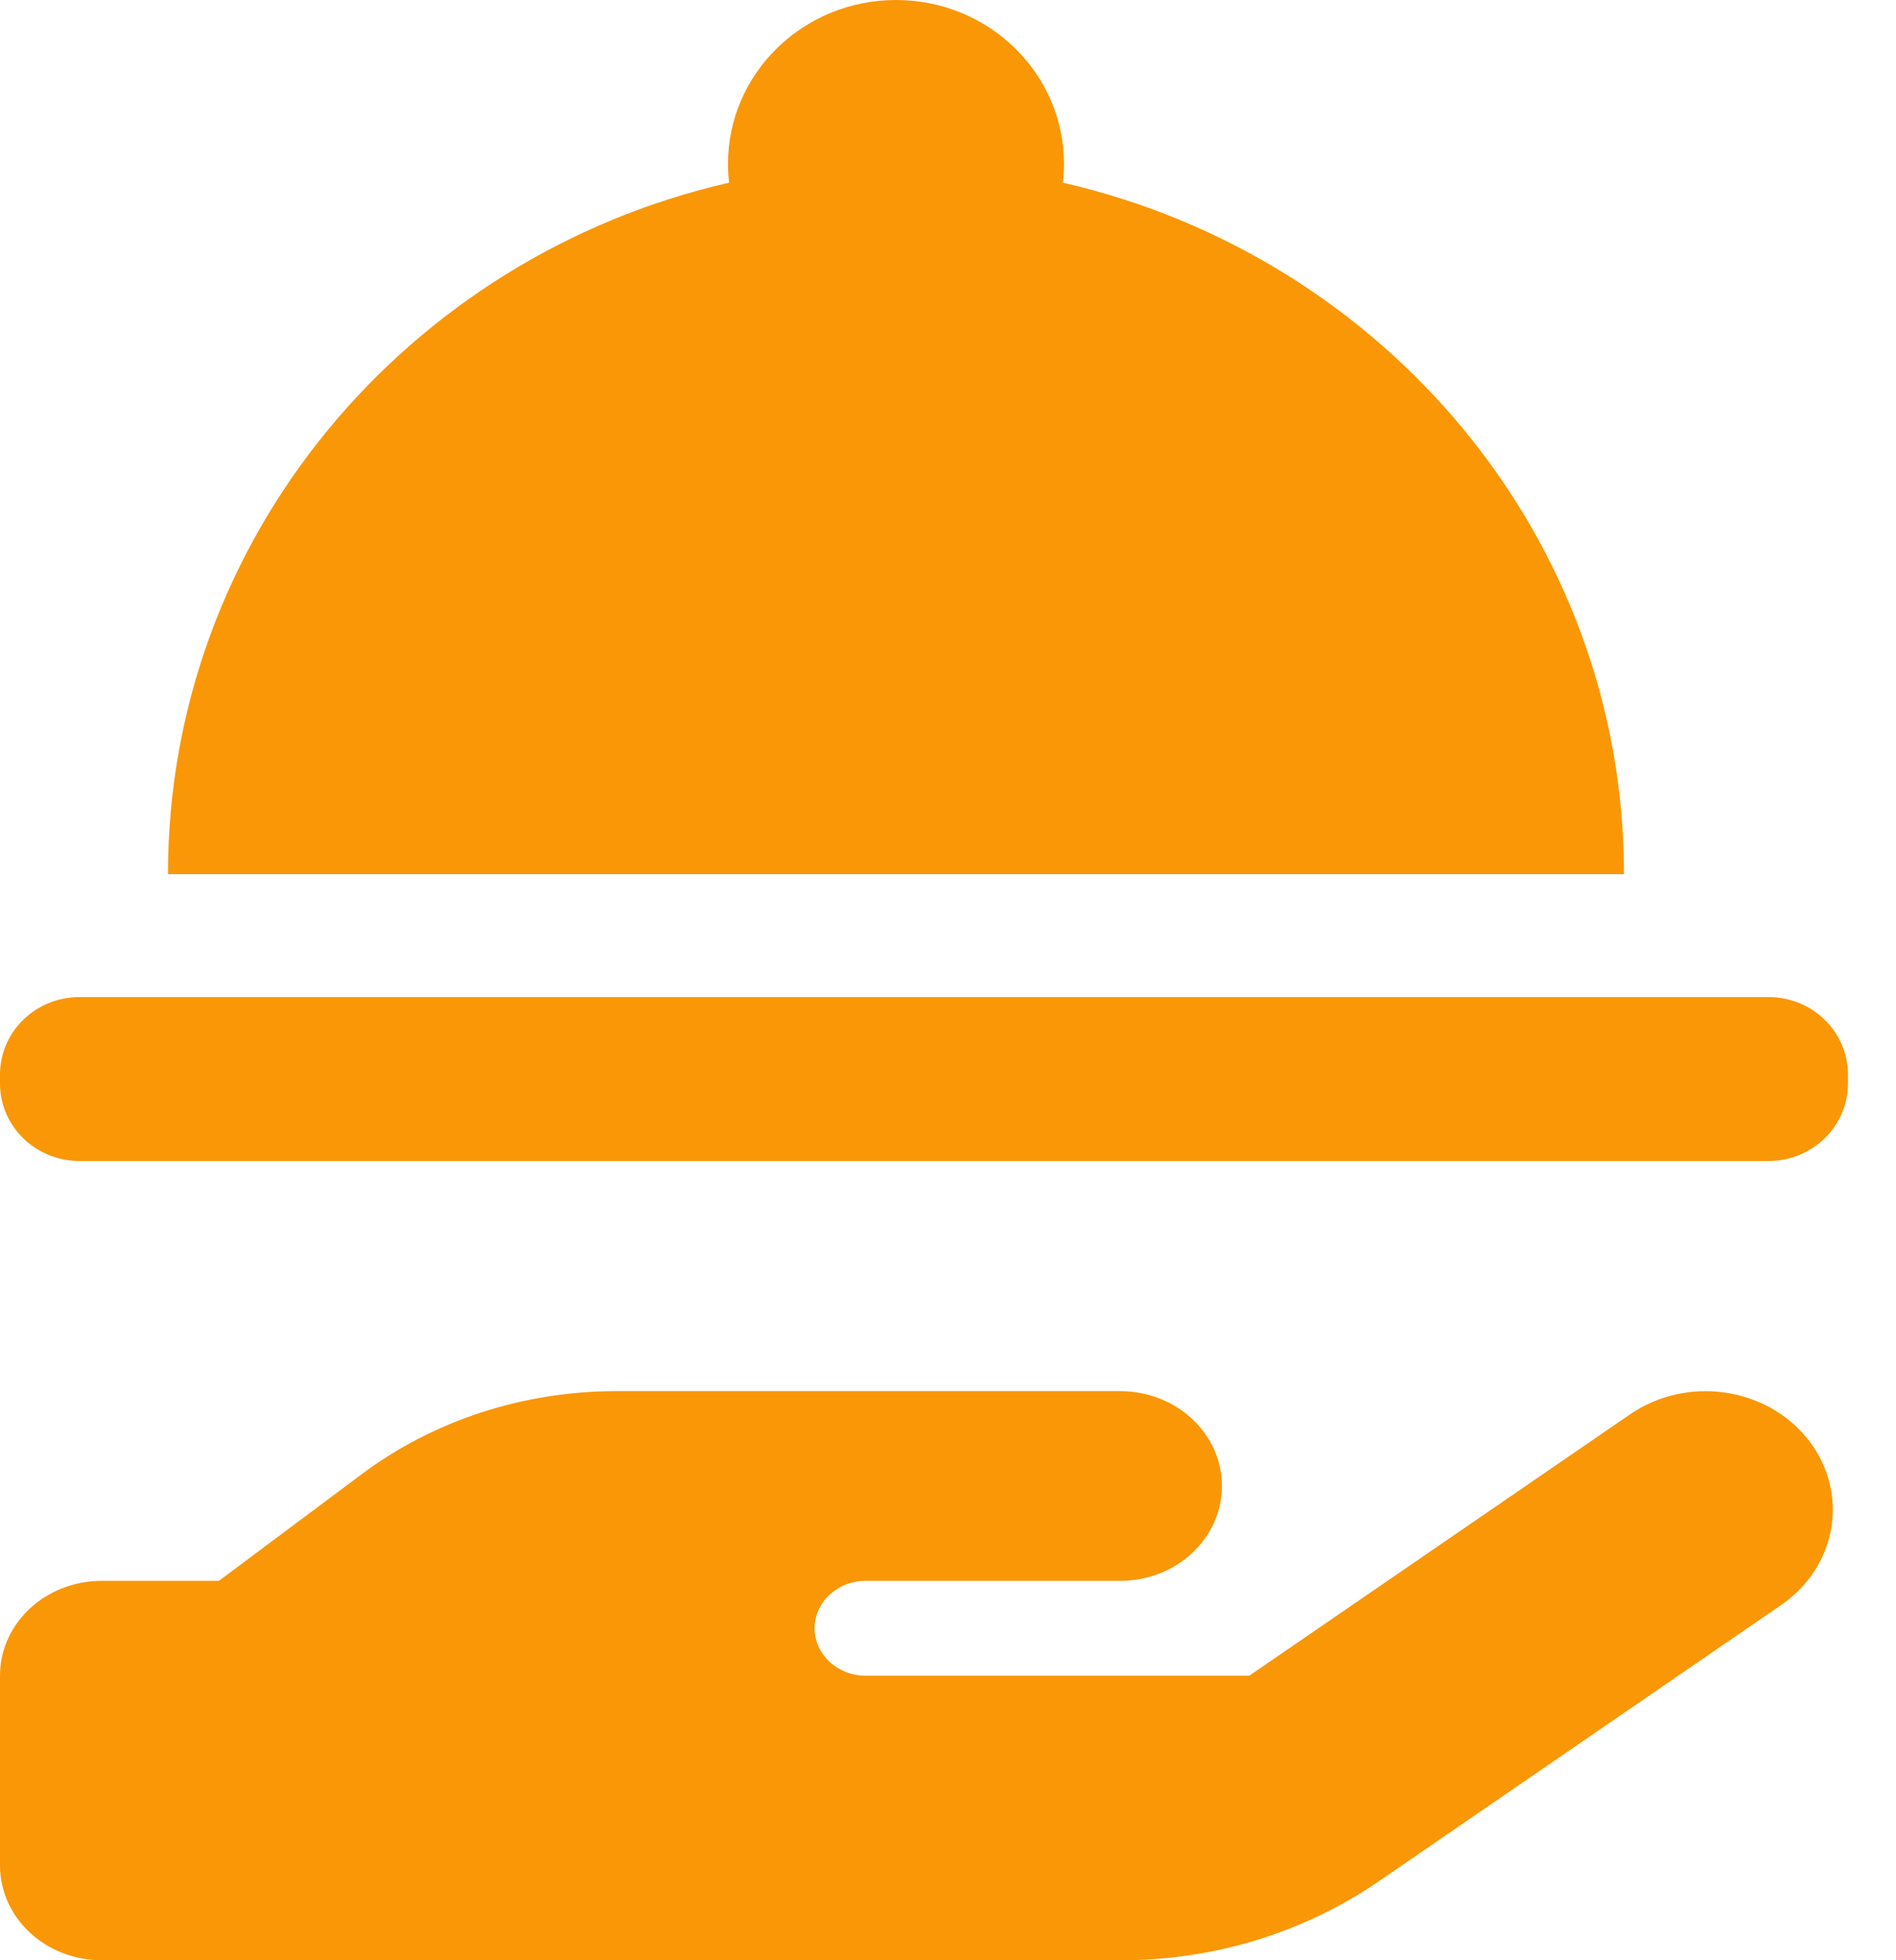 <svg width="30" height="31" viewBox="0 0 30 31" fill="none" xmlns="http://www.w3.org/2000/svg">
    <path d="M28.608 22.764C29.267 23.598 29.076 24.77 28.18 25.384L21.806 29.758C20.628 30.564 19.208 31 17.743 31H9.667H1.611C0.72 31 0 30.33 0 29.5V26.5C0 25.67 0.72 25 1.611 25H3.464L5.725 23.312C6.867 22.459 8.287 22 9.752 22H13.695H14.5H17.722C18.614 22 19.334 22.67 19.334 23.5C19.334 24.33 18.614 25 17.722 25H14.5H13.695C13.252 25 12.889 25.337 12.889 25.75C12.889 26.163 13.252 26.5 13.695 26.5H19.767L25.793 22.366C26.689 21.752 27.948 21.93 28.608 22.764ZM9.747 25H9.702C9.717 25 9.732 25 9.747 25Z" fill="#F99707"/>
    <path fill-rule="evenodd" clip-rule="evenodd" d="M27.983 15.768C28.677 15.768 29.24 16.317 29.24 16.993V17.135C29.24 17.811 28.677 18.36 27.983 18.36H1.257C0.563 18.36 0 17.811 0 17.135V16.993C0 16.317 0.563 15.768 1.257 15.768H27.983ZM14.177 0C15.645 0 16.835 1.16 16.835 2.592C16.835 2.692 16.829 2.791 16.818 2.889C21.907 4.053 25.696 8.507 25.696 13.824H2.658C2.658 8.507 6.447 4.052 11.536 2.889C11.525 2.791 11.519 2.692 11.519 2.592C11.519 1.16 12.709 0 14.177 0Z" fill="#F99707"/>
</svg>